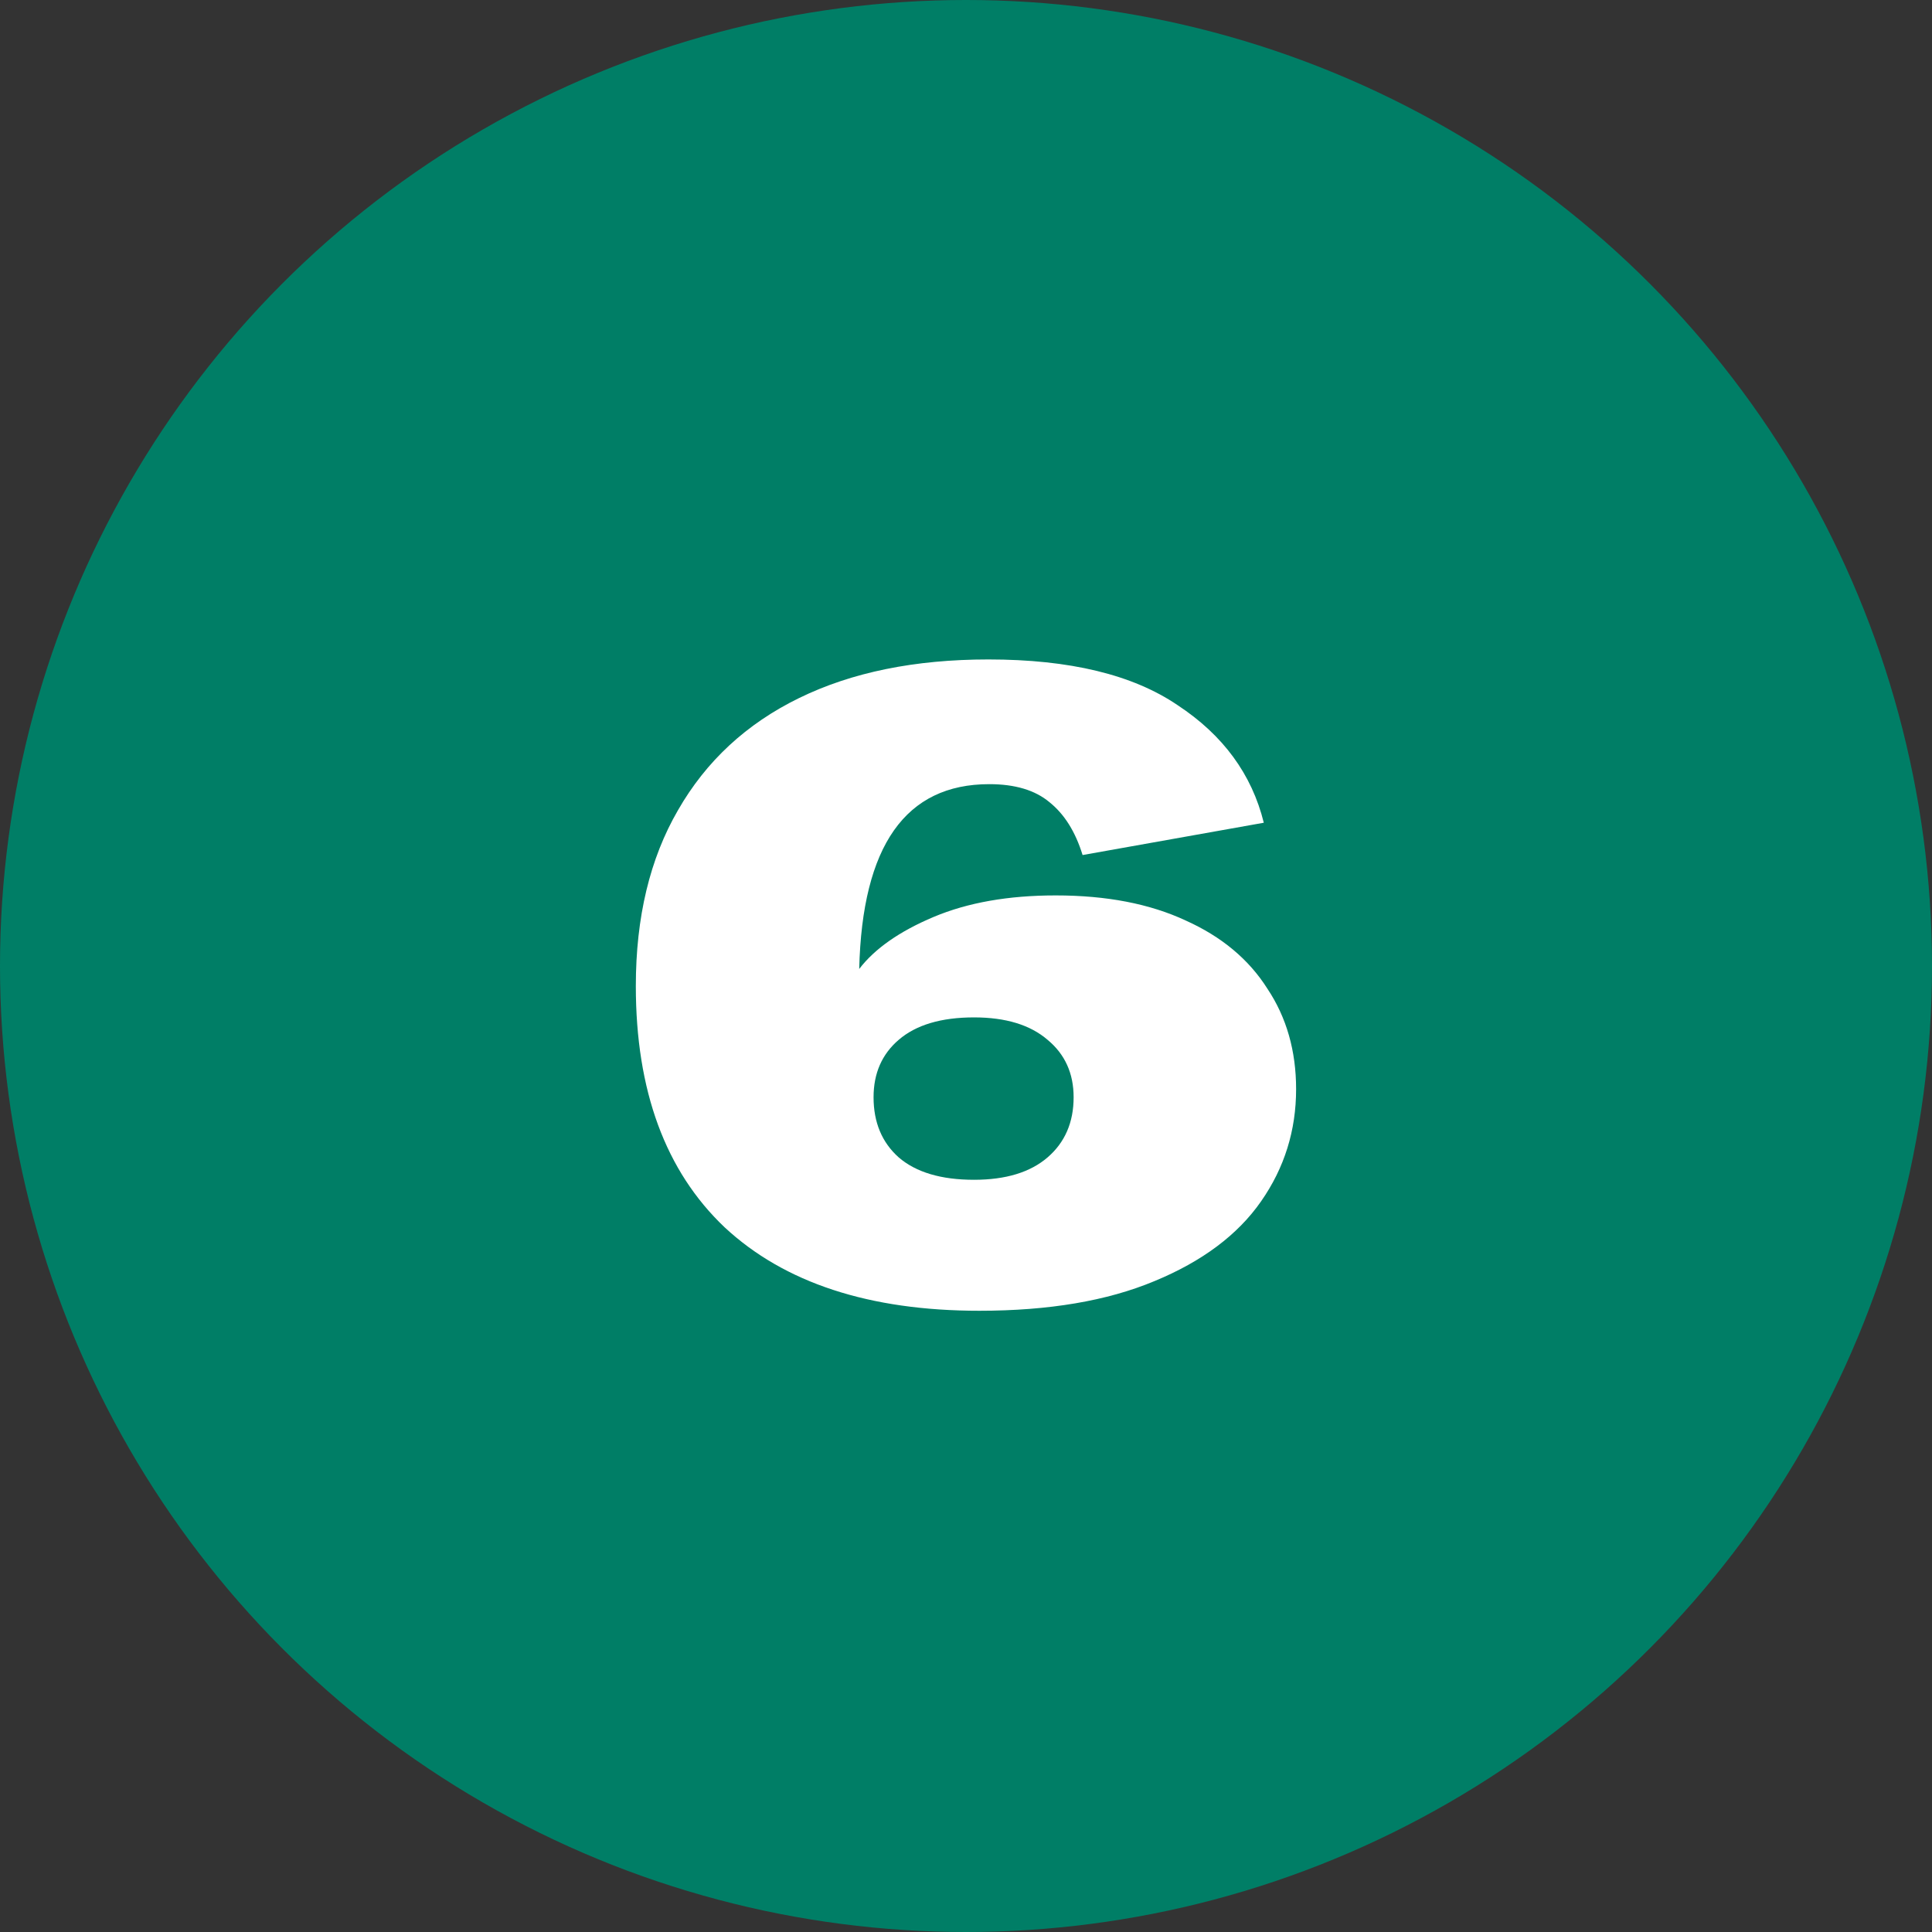 <?xml version="1.0" encoding="UTF-8"?> <svg xmlns="http://www.w3.org/2000/svg" width="58" height="58" viewBox="0 0 58 58" fill="none"><rect x="0" y="0" width="58" height="58" fill="#333333" stroke="none"/><g clip-path="url(#clip0_4017_45)"><circle cx="29" cy="29" r="29" fill="#007E66"></circle><path d="M29.403 39.35C26.099 39.35 23.55 38.515 21.754 36.845C19.977 35.158 19.088 32.743 19.088 29.601C19.088 27.536 19.51 25.776 20.354 24.322C21.198 22.85 22.409 21.727 23.989 20.956C25.57 20.183 27.464 19.797 29.672 19.797C32.114 19.797 34.008 20.255 35.355 21.171C36.719 22.069 37.581 23.245 37.94 24.699L32.5 25.669C32.285 24.968 31.952 24.439 31.503 24.08C31.073 23.721 30.471 23.541 29.699 23.541C27.185 23.541 25.884 25.39 25.794 29.089C26.261 28.479 27.006 27.958 28.029 27.527C29.053 27.096 30.274 26.881 31.692 26.881C33.218 26.881 34.52 27.132 35.597 27.635C36.675 28.119 37.492 28.802 38.048 29.681C38.623 30.543 38.91 31.549 38.91 32.698C38.91 33.937 38.56 35.059 37.859 36.064C37.159 37.07 36.091 37.869 34.655 38.461C33.236 39.054 31.486 39.35 29.403 39.35ZM26.225 32.94C26.225 33.694 26.476 34.296 26.979 34.745C27.5 35.194 28.254 35.418 29.241 35.418C30.193 35.418 30.929 35.194 31.45 34.745C31.97 34.296 32.231 33.694 32.231 32.94C32.231 32.222 31.97 31.648 31.45 31.217C30.929 30.768 30.193 30.543 29.241 30.543C28.254 30.543 27.5 30.768 26.979 31.217C26.476 31.648 26.225 32.222 26.225 32.94Z" fill="white"></path></g><defs><clipPath id="clip0_4017_45"><rect width="58" height="58" fill="white"></rect></clipPath></defs></svg> 